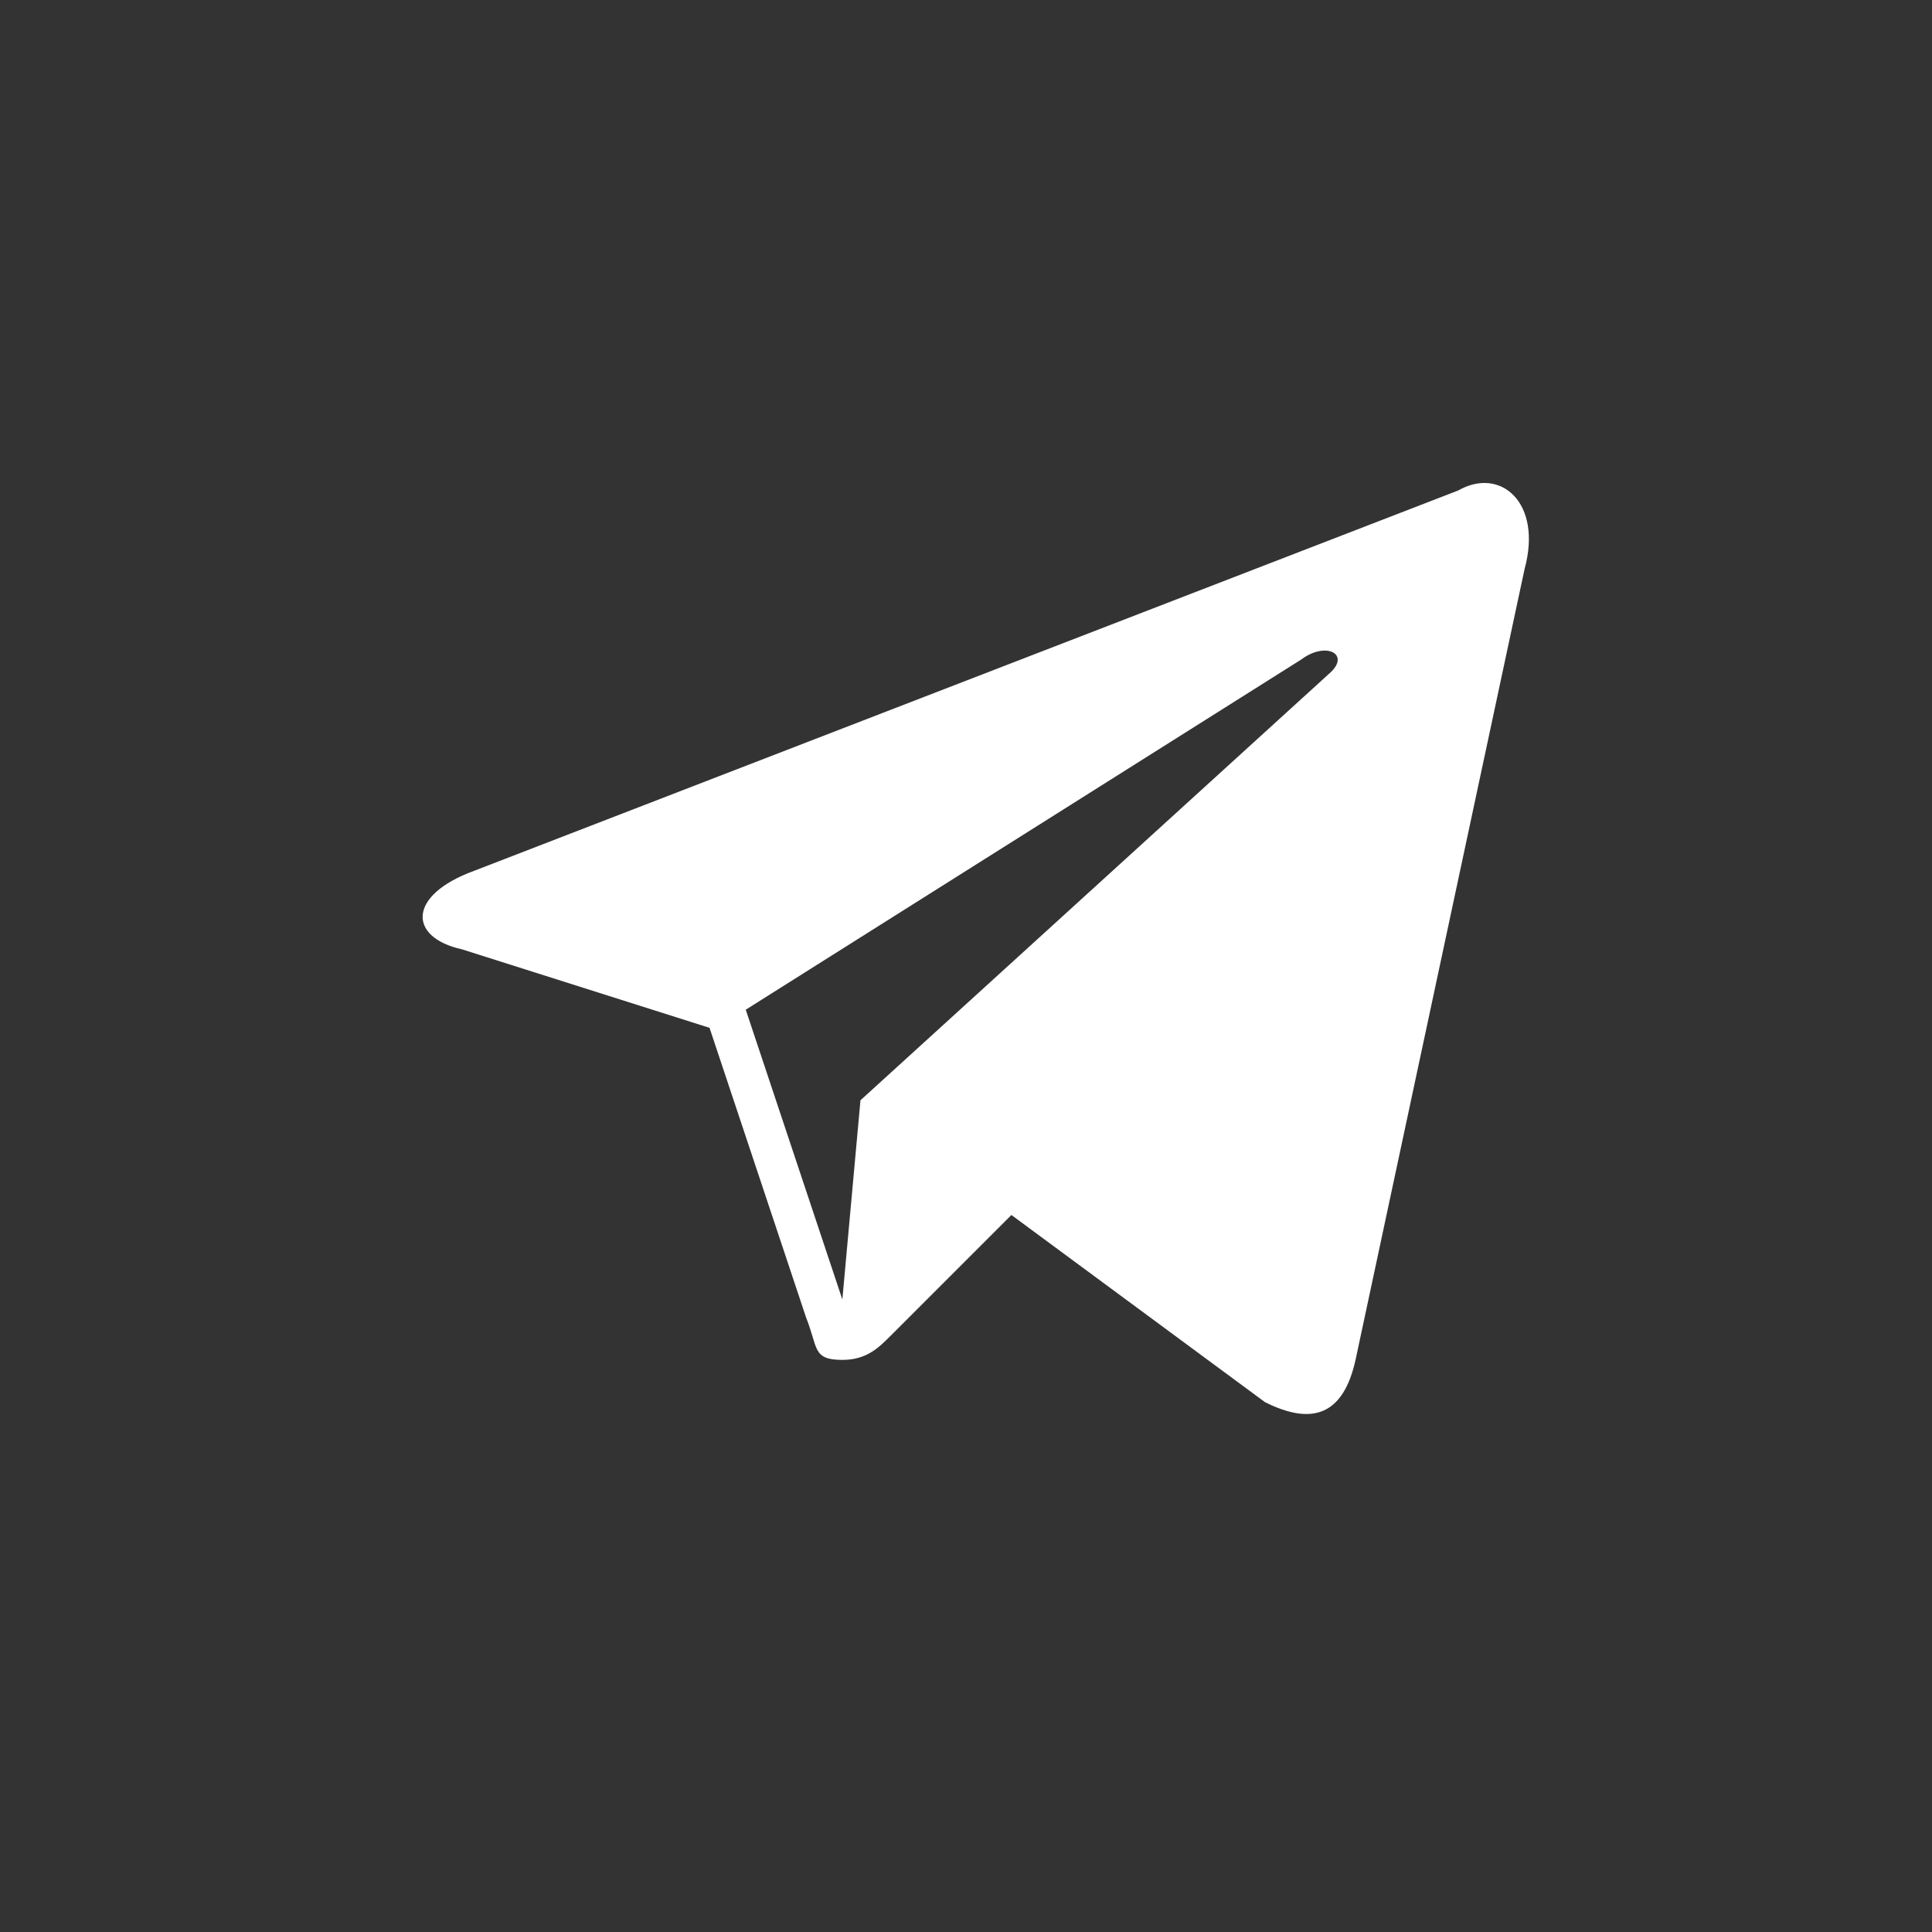 <?xml version="1.0" encoding="UTF-8"?>
<svg width="32px" height="32px" viewBox="0 0 32 32" version="1.1" xmlns="http://www.w3.org/2000/svg" xmlns:xlink="http://www.w3.org/1999/xlink">
    <rect x="0" y="0" width="32" height="32" fill="#333333" stroke="none"/>
    <title>tg</title>
    <g id="Page-1" stroke="none" stroke-width="1" fill="none" fill-rule="evenodd">
        <g id="tg" fill="#FFFFFF" fill-rule="nonzero">
            <path d="M24.152,8.124 L7.852,14.424 C6.752,14.824 6.752,15.524 7.652,15.724 L11.752,17.024 L13.352,21.824 C13.552,22.324 13.452,22.524 13.952,22.524 C14.352,22.524 14.552,22.324 14.752,22.124 C14.852,22.024 15.752,21.124 16.752,20.124 L20.952,23.224 C21.752,23.624 22.252,23.424 22.452,22.524 L25.252,9.424 C25.552,8.324 24.852,7.724 24.152,8.124 Z M22.052,11.124 L14.252,18.224 L13.952,21.524 L12.352,16.724 L21.552,10.924 C21.952,10.624 22.352,10.824 22.052,11.124 Z" id="Shape"></path>
        </g>
    </g>
</svg>